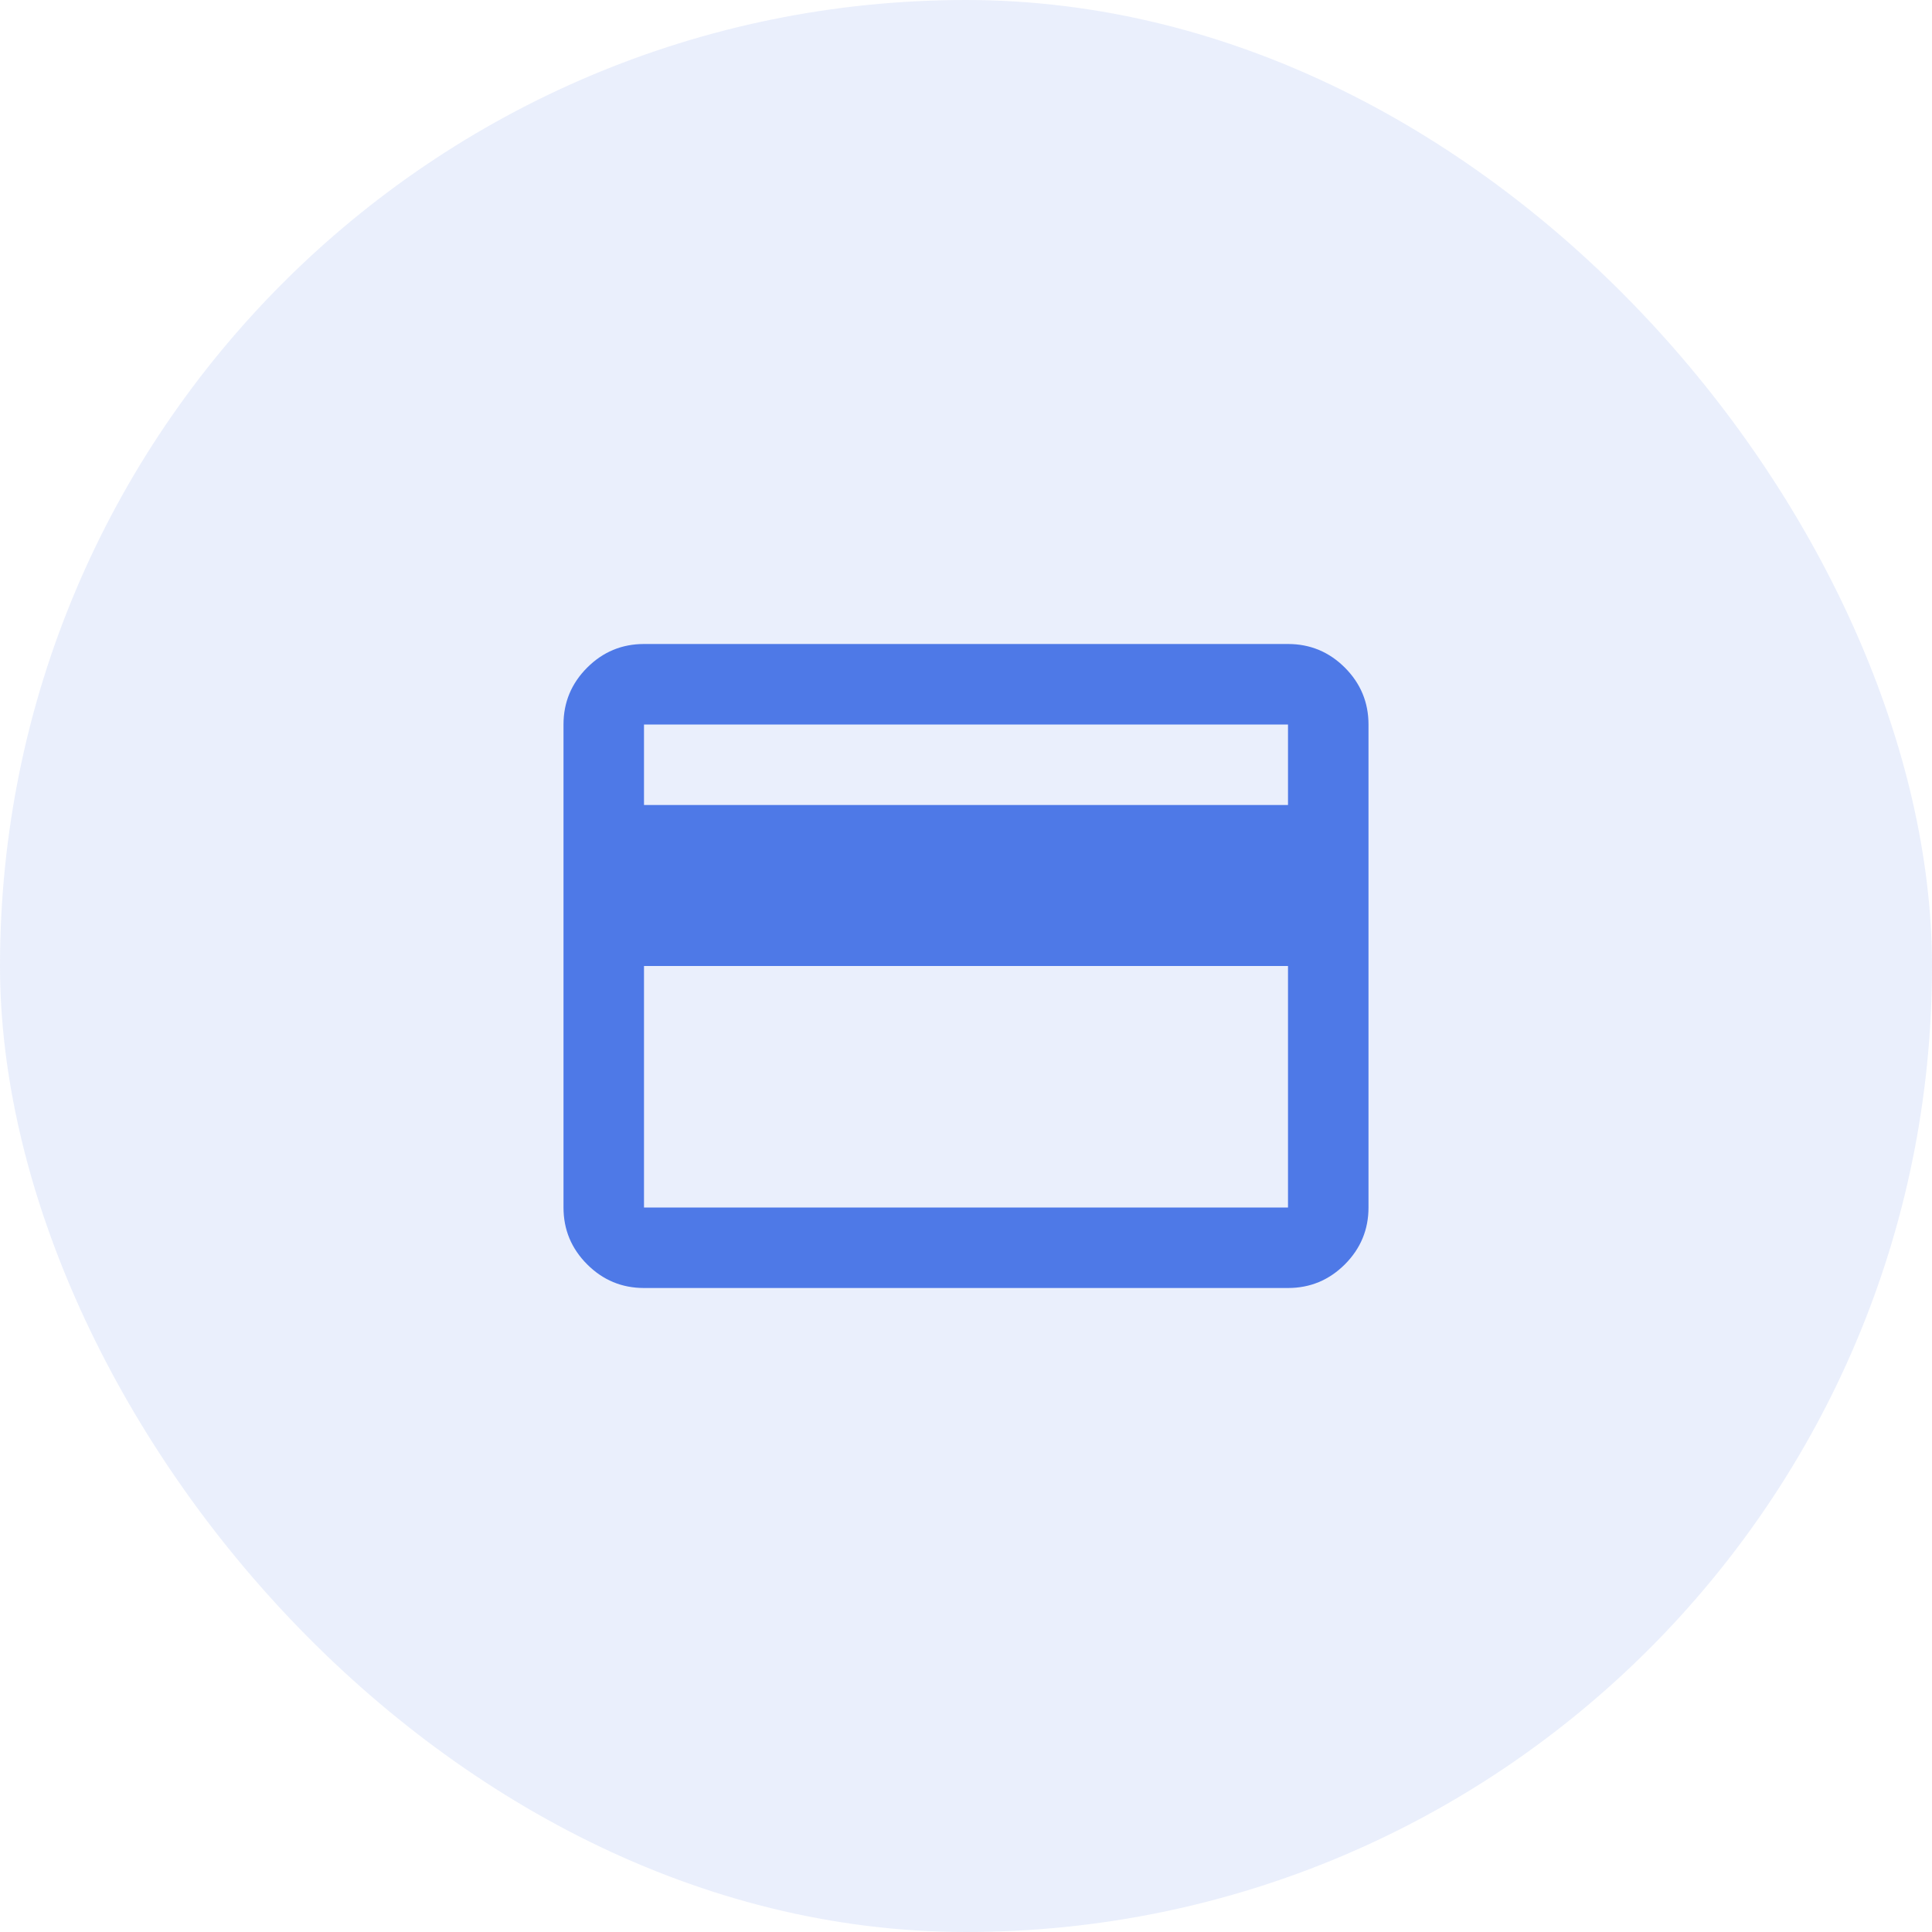 <svg width="48" height="48" viewBox="0 0 48 48" fill="none" xmlns="http://www.w3.org/2000/svg">
<rect width="48" height="48" rx="24" fill="#4E79E7" fill-opacity="0.12"/>
<mask id="mask0_1162_8032" style="mask-type:alpha" maskUnits="userSpaceOnUse" x="12" y="12" width="24" height="24">
<rect x="12" y="12" width="24" height="24" fill="#D9D9D9"/>
</mask>
<g mask="url(#mask0_1162_8032)">
<path d="M34 18V30C34 30.55 33.804 31.021 33.413 31.413C33.021 31.804 32.55 32 32 32H16C15.45 32 14.979 31.804 14.588 31.413C14.196 31.021 14 30.55 14 30V18C14 17.45 14.196 16.979 14.588 16.587C14.979 16.196 15.45 16 16 16H32C32.55 16 33.021 16.196 33.413 16.587C33.804 16.979 34 17.45 34 18ZM16 20H32V18H16V20ZM16 24V30H32V24H16Z" fill="#4E79E7"/>
</g>
</svg>
